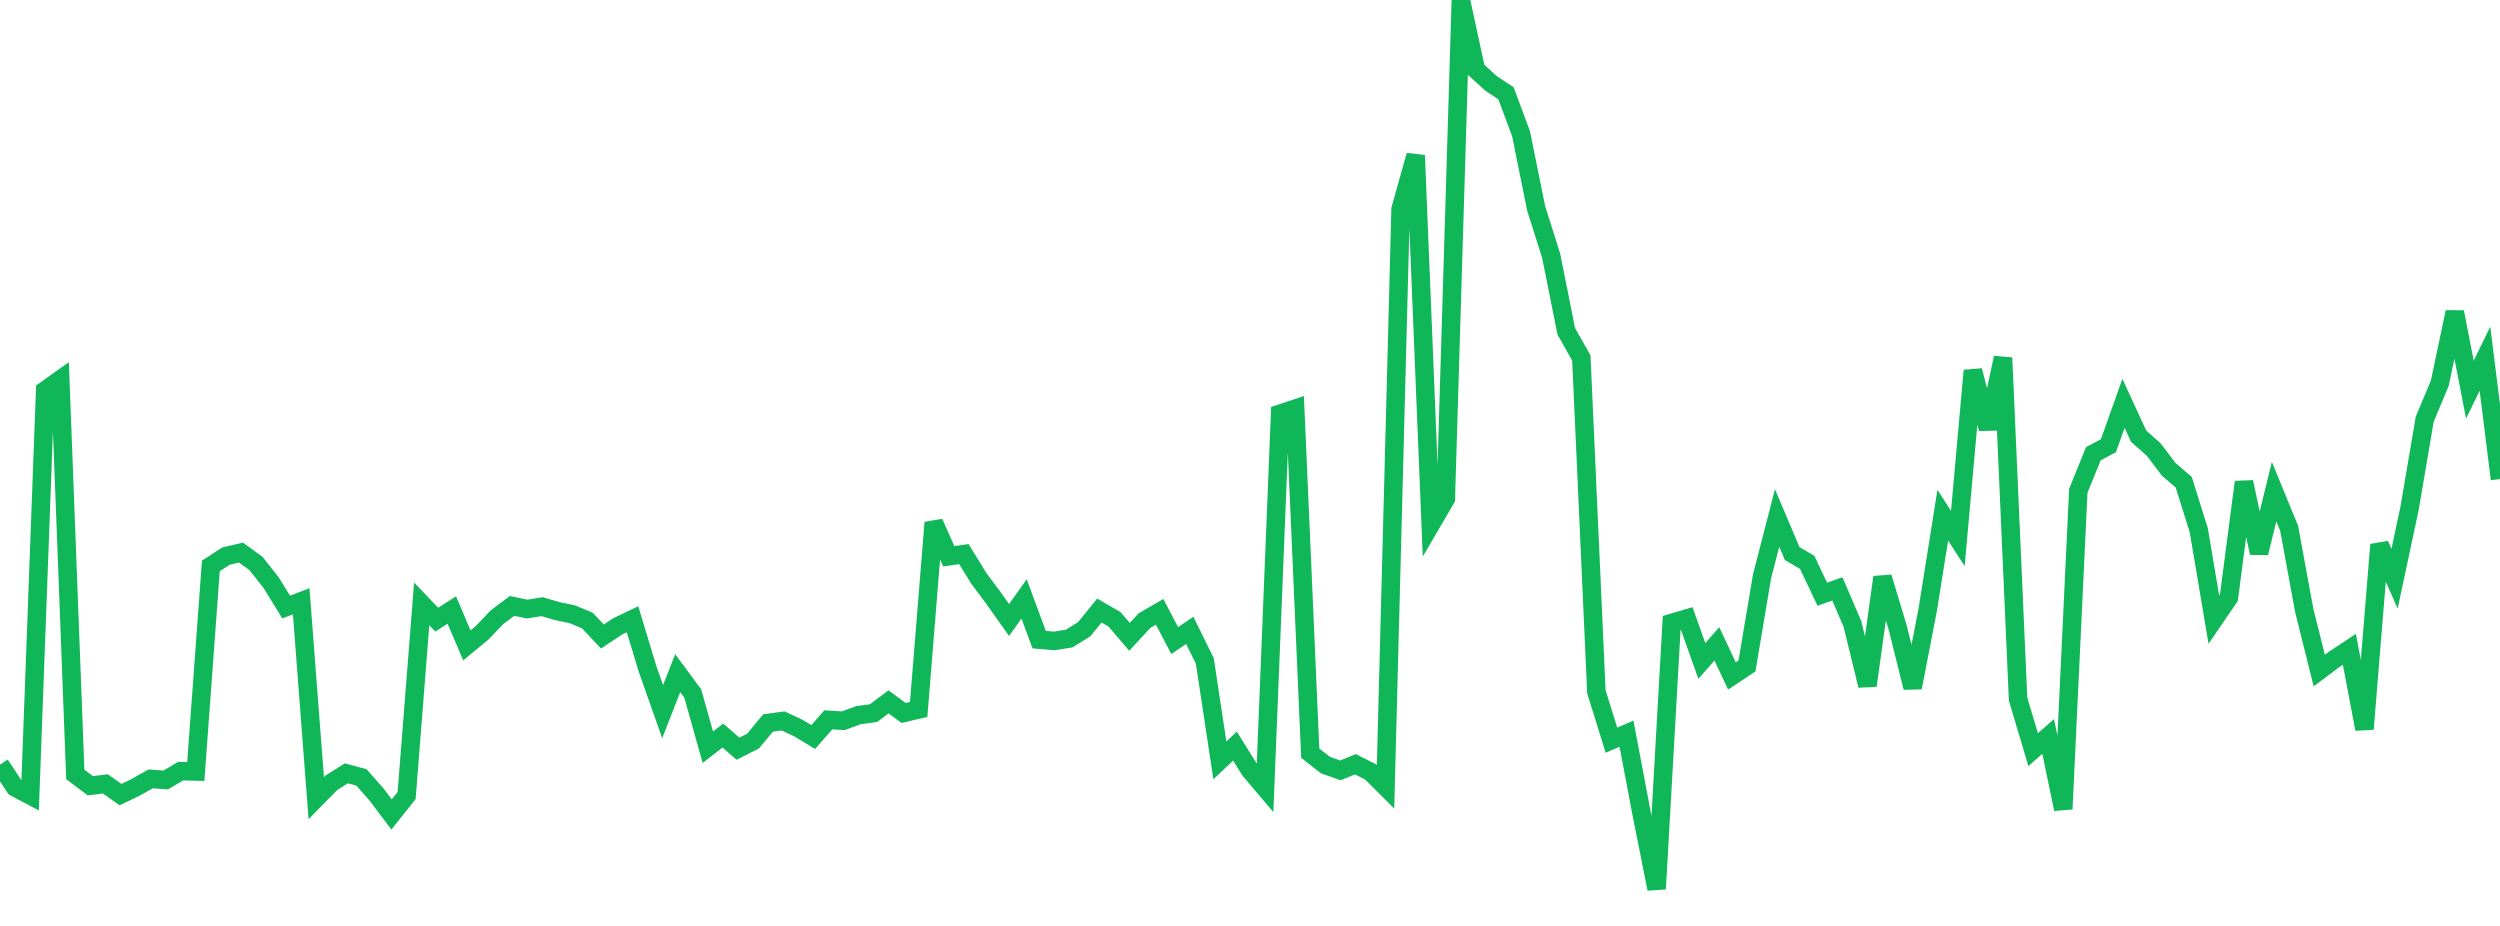 <?xml version="1.0" standalone="no"?>
<!DOCTYPE svg PUBLIC "-//W3C//DTD SVG 1.1//EN" "http://www.w3.org/Graphics/SVG/1.1/DTD/svg11.dtd">
<svg width="135" height="50" viewBox="0 0 135 50" preserveAspectRatio="none" class="sparkline" xmlns="http://www.w3.org/2000/svg"
xmlns:xlink="http://www.w3.org/1999/xlink"><path  class="sparkline--line" d="M 0 41.29 L 0 41.29 L 0.813 42.52 L 1.627 42.95 L 2.44 21.08 L 3.253 20.5 L 4.066 41.82 L 4.88 42.43 L 5.693 42.33 L 6.506 42.91 L 7.319 42.52 L 8.133 42.06 L 8.946 42.12 L 9.759 41.64 L 10.572 41.66 L 11.386 30.56 L 12.199 30.03 L 13.012 29.84 L 13.825 30.43 L 14.639 31.46 L 15.452 32.78 L 16.265 32.47 L 17.078 43.1 L 17.892 42.27 L 18.705 41.76 L 19.518 41.98 L 20.331 42.9 L 21.145 43.98 L 21.958 42.96 L 22.771 32.61 L 23.584 33.46 L 24.398 32.94 L 25.211 34.85 L 26.024 34.18 L 26.837 33.33 L 27.651 32.72 L 28.464 32.89 L 29.277 32.76 L 30.09 33 L 30.904 33.17 L 31.717 33.51 L 32.53 34.37 L 33.343 33.83 L 34.157 33.44 L 34.97 36.13 L 35.783 38.43 L 36.596 36.35 L 37.41 37.45 L 38.223 40.35 L 39.036 39.72 L 39.849 40.43 L 40.663 40.02 L 41.476 39.04 L 42.289 38.93 L 43.102 39.31 L 43.916 39.8 L 44.729 38.87 L 45.542 38.92 L 46.355 38.62 L 47.169 38.51 L 47.982 37.9 L 48.795 38.5 L 49.608 38.31 L 50.422 28.22 L 51.235 30.04 L 52.048 29.92 L 52.861 31.24 L 53.675 32.33 L 54.488 33.48 L 55.301 32.34 L 56.114 34.54 L 56.928 34.61 L 57.741 34.48 L 58.554 33.97 L 59.367 32.97 L 60.181 33.44 L 60.994 34.39 L 61.807 33.51 L 62.62 33.04 L 63.434 34.59 L 64.247 34.04 L 65.06 35.69 L 65.873 41.06 L 66.687 40.29 L 67.5 41.59 L 68.313 42.55 L 69.127 22.34 L 69.94 22.07 L 70.753 40.67 L 71.566 41.31 L 72.38 41.6 L 73.193 41.27 L 74.006 41.68 L 74.819 42.49 L 75.633 11.29 L 76.446 8.39 L 77.259 28.33 L 78.072 26.94 L 78.886 0 L 79.699 3.76 L 80.512 4.5 L 81.325 5.04 L 82.139 7.23 L 82.952 11.25 L 83.765 13.82 L 84.578 17.89 L 85.392 19.33 L 86.205 37.36 L 87.018 39.97 L 87.831 39.62 L 88.645 43.92 L 89.458 48 L 90.271 33.64 L 91.084 33.4 L 91.898 35.69 L 92.711 34.77 L 93.524 36.5 L 94.337 35.96 L 95.151 31.12 L 95.964 27.97 L 96.777 29.89 L 97.59 30.37 L 98.404 32.09 L 99.217 31.8 L 100.03 33.69 L 100.843 37.02 L 101.657 31.17 L 102.47 33.87 L 103.283 37.13 L 104.096 32.93 L 104.91 27.82 L 105.723 29.08 L 106.536 20.01 L 107.349 23.15 L 108.163 19.32 L 108.976 37.75 L 109.789 40.48 L 110.602 39.77 L 111.416 43.69 L 112.229 26.5 L 113.042 24.5 L 113.855 24.07 L 114.669 21.78 L 115.482 23.55 L 116.295 24.27 L 117.108 25.34 L 117.922 26.04 L 118.735 28.64 L 119.548 33.46 L 120.361 32.27 L 121.175 26.03 L 121.988 29.86 L 122.801 26.55 L 123.614 28.53 L 124.428 32.96 L 125.241 36.21 L 126.054 35.6 L 126.867 35.06 L 127.681 39.37 L 128.494 29.41 L 129.307 31.25 L 130.12 27.43 L 130.934 22.64 L 131.747 20.7 L 132.56 16.85 L 133.373 21.04 L 134.187 19.37 L 135 25.87" fill="none" stroke-width="1" stroke="#10b759"></path></svg>